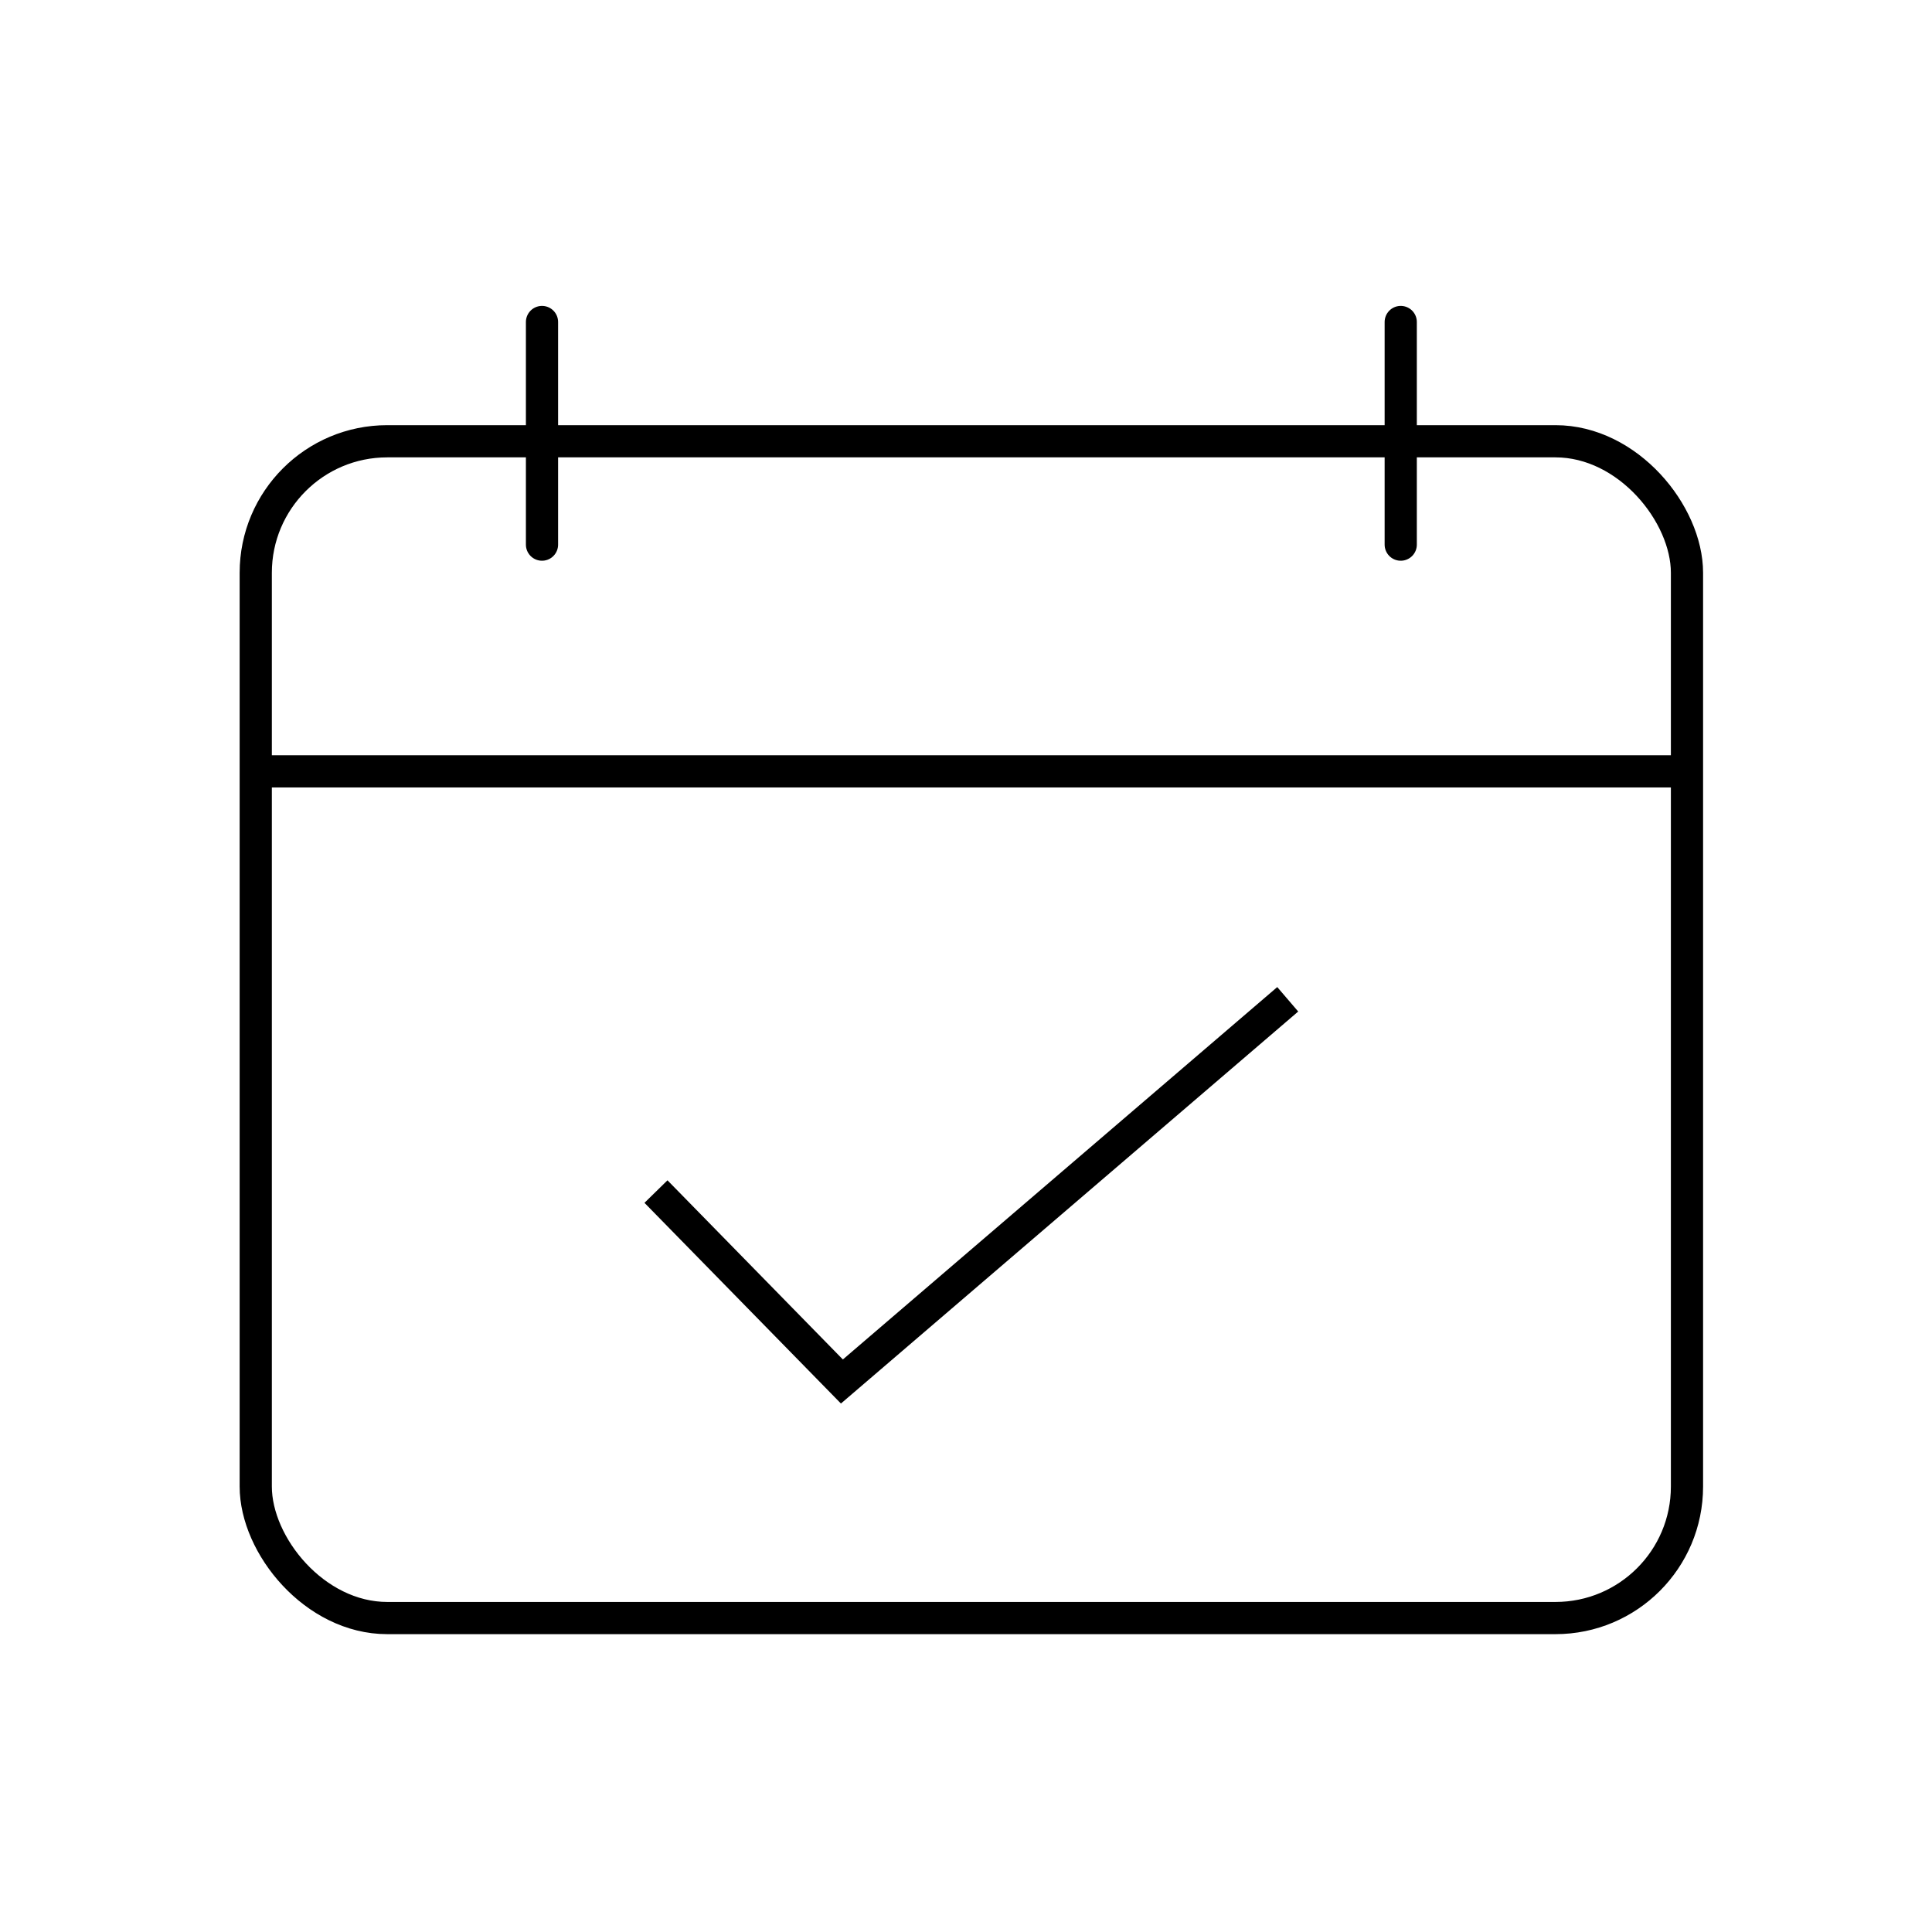 <?xml version="1.0" encoding="UTF-8"?>
<svg xmlns="http://www.w3.org/2000/svg" width="180" height="180" viewBox="0 0 180 180" fill="none">
  <rect x="23.828" y="41.112" width="133.344" height="109.638" rx="12.25" stroke="black" stroke-width="3"></rect>
  <path d="M26.146 71.865H154.854" stroke="black" stroke-width="3" stroke-linecap="square"></path>
  <path d="M50.497 30V50.742" stroke="black" stroke-width="3" stroke-linecap="round"></path>
  <path d="M130.503 30V50.742" stroke="black" stroke-width="3" stroke-linecap="round"></path>
  <path d="M62.165 112.088L78.438 128.711L118.836 94.079" stroke="black" stroke-width="3" stroke-linecap="square"></path>
</svg>
